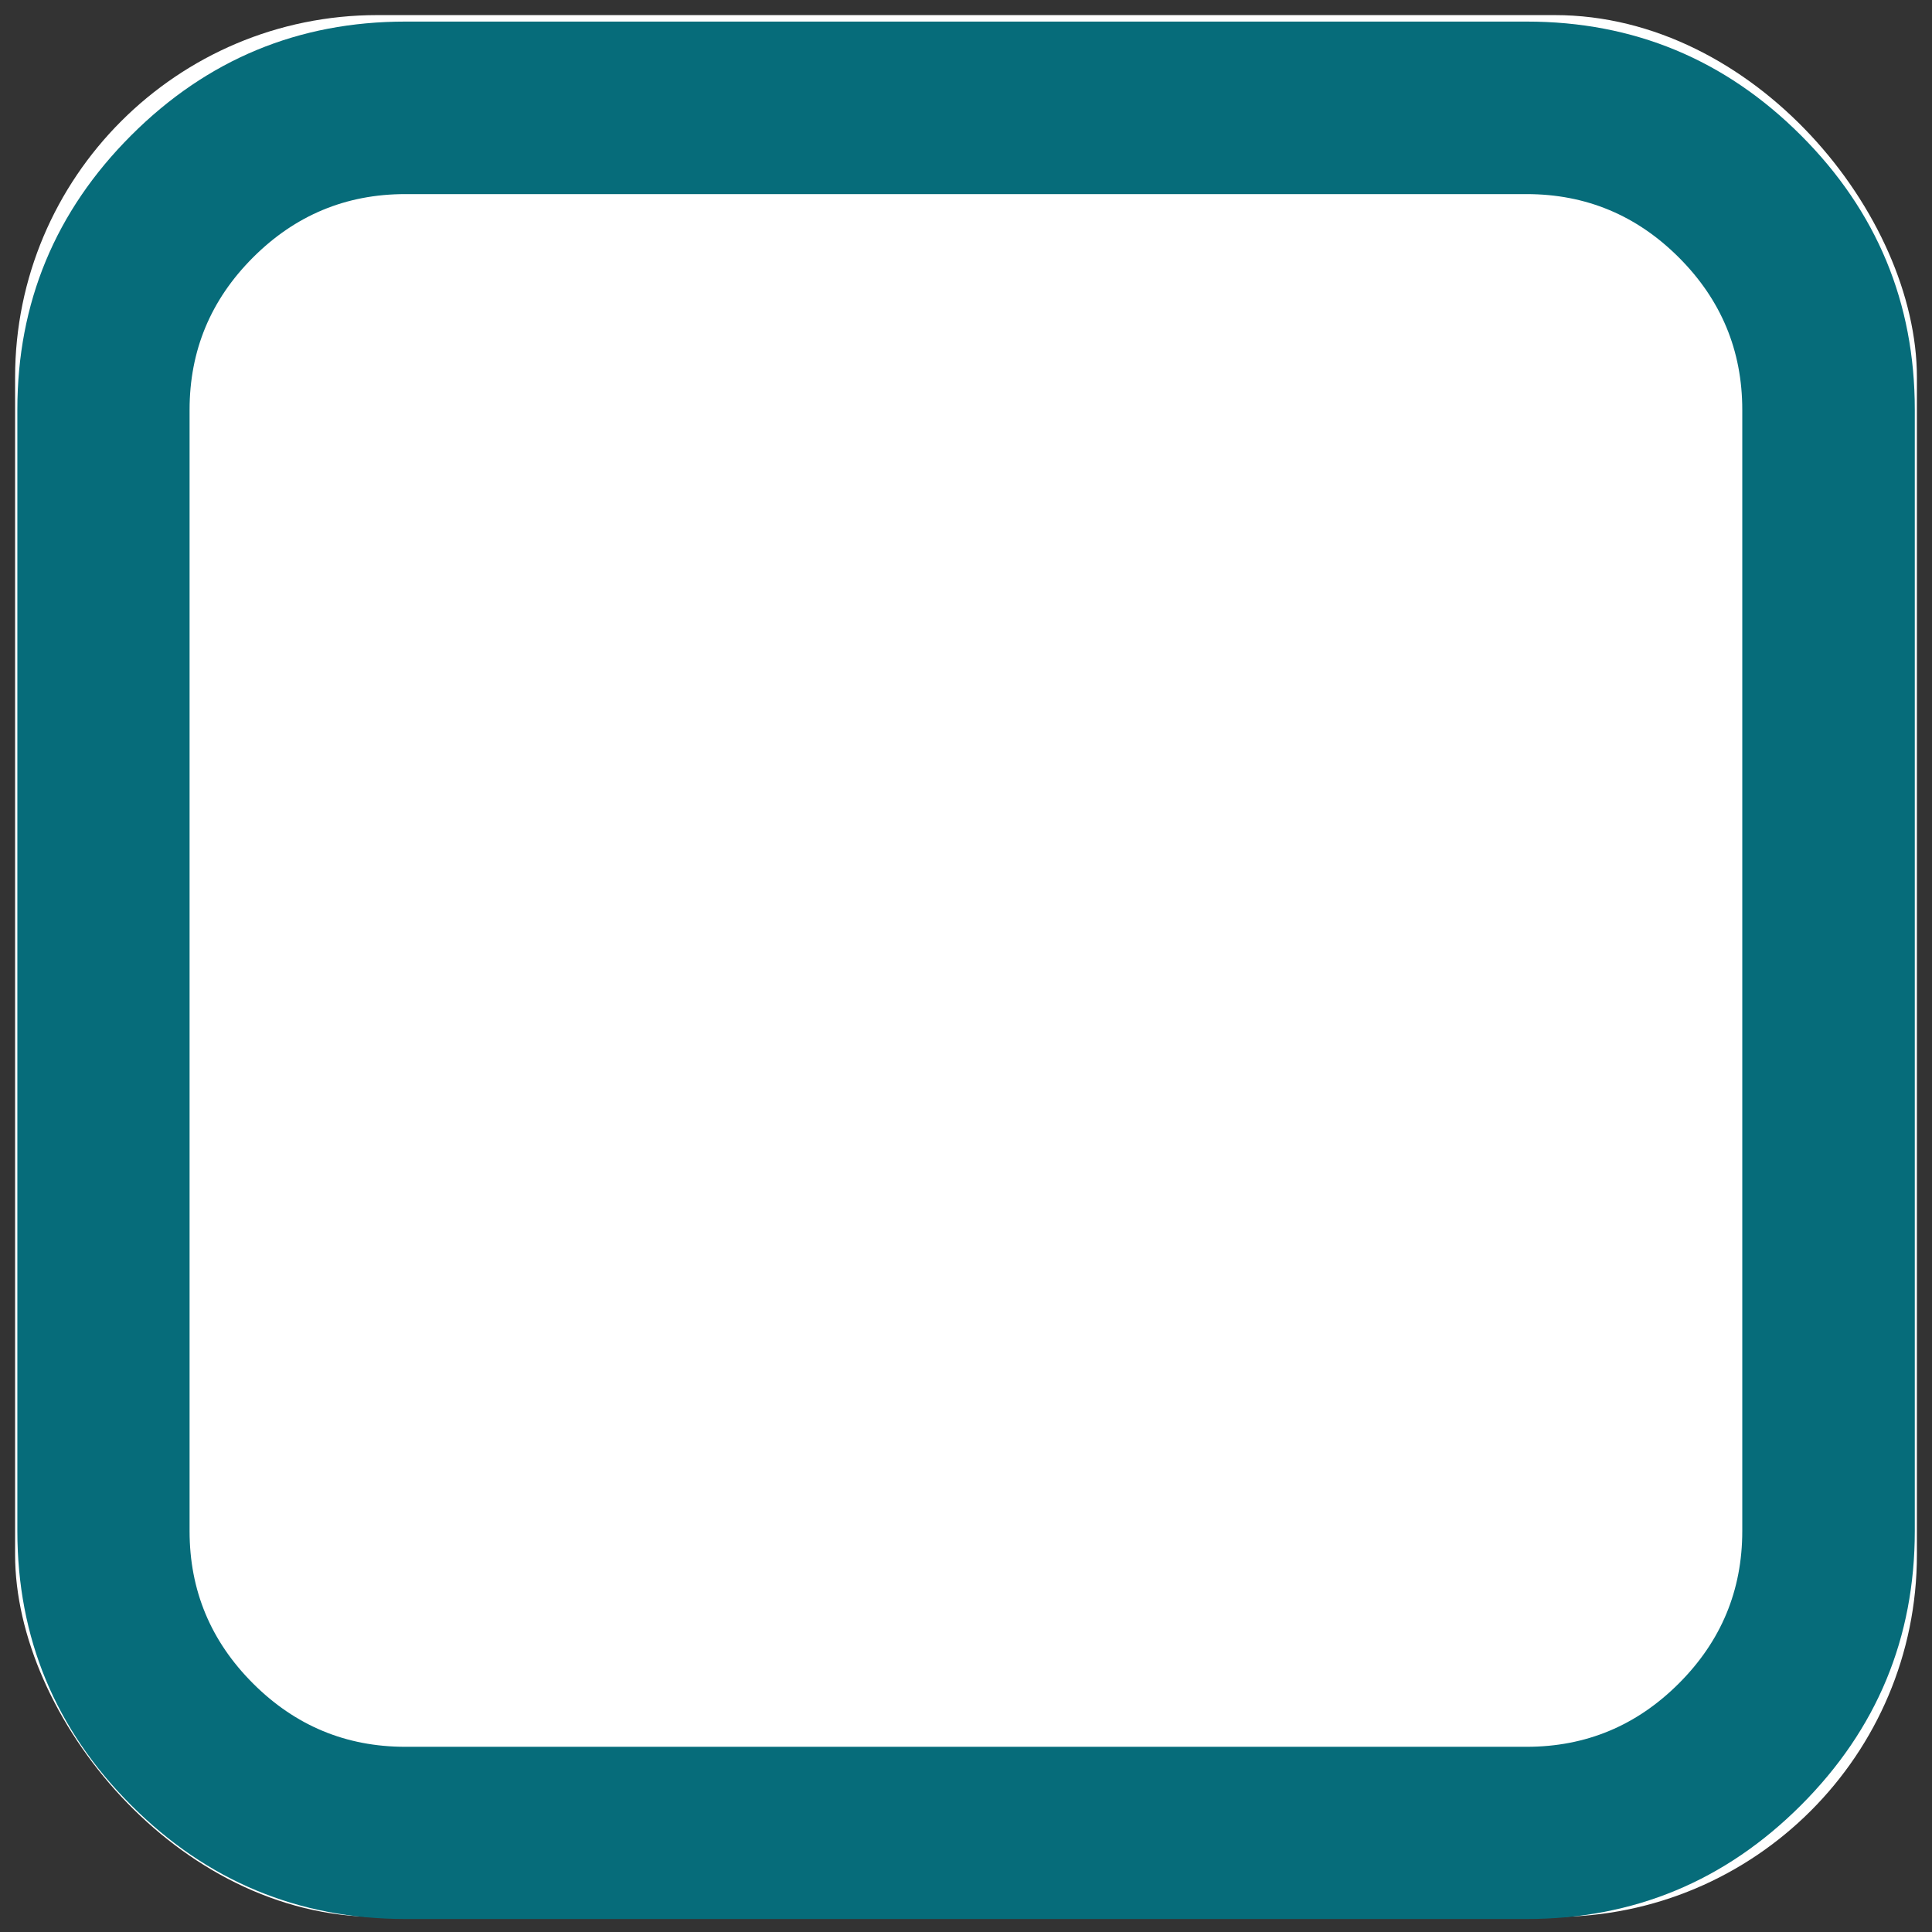<?xml version="1.0" standalone="no"?>
<svg xmlns="http://www.w3.org/2000/svg" xmlns:xlink="http://www.w3.org/1999/xlink" version="1.1" width="16" height="16" viewBox="0 0 16 16">
<rect x="0" y="0" width="16" height="16" fill="#333333" stroke="none"/>
<defs>
<symbol id="icon-square-o" viewBox="0 0 16 16">
<path d="M11.714 2.286h-7.429q-0.589 0-1.009 0.42t-0.42 1.009v7.429q0 0.589 0.42 1.009t1.009 0.42h7.429q0.589 0 1.009-0.42t0.42-1.009v-7.429q0-0.589-0.42-1.009t-1.009-0.42zM14.286 3.714v7.429q0 1.063-0.754 1.817t-1.817 0.754h-7.429q-1.063 0-1.817-0.754t-0.754-1.817v-7.429q0-1.063 0.754-1.817t1.817-0.754h7.429q1.063 0 1.817 0.754t0.754 1.817z"></path>
</symbol>
</defs>
<rect id="background-square-inner" width="15.75" height="15.75" rx="3" ry="3" x="0.125" y="0.125" fill="#fff"/>
<use xlink:href="#icon-square-o" fill="#066c7a" width="20" height="20" x="-2" y="-1.25"/>
</svg>

